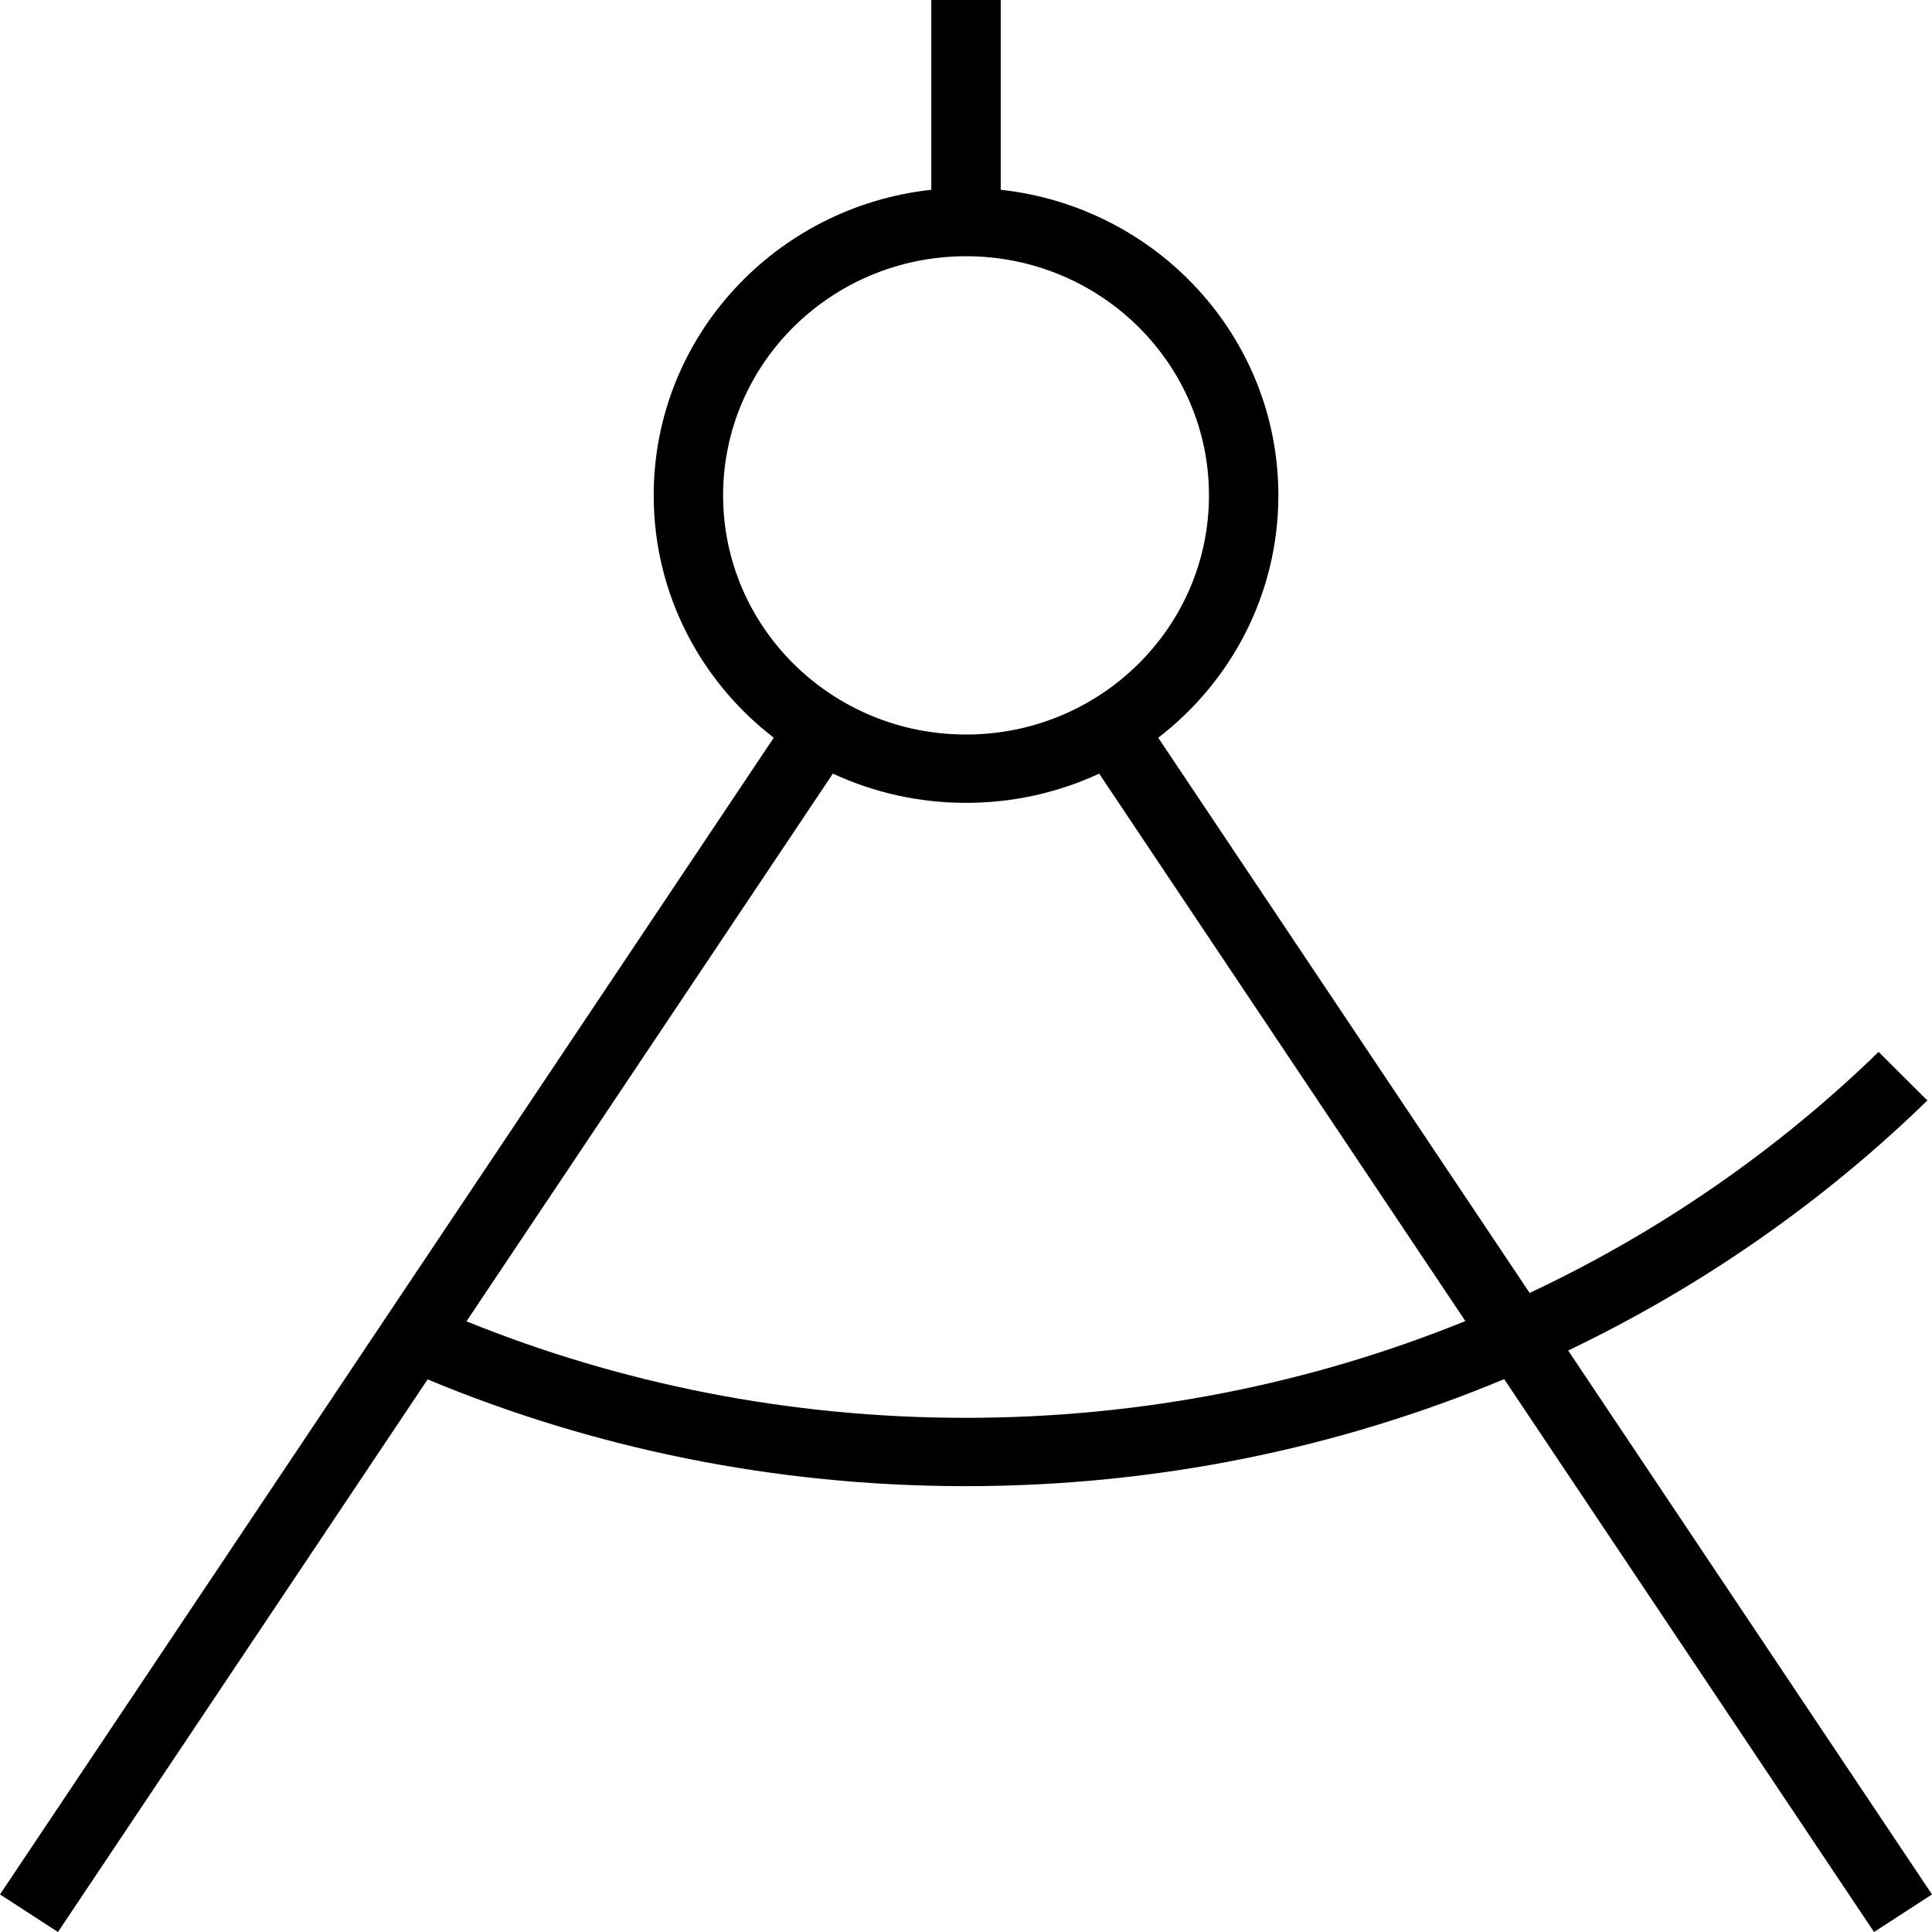 <svg width="120" height="120" viewBox="0 0 120 120" fill="none" xmlns="http://www.w3.org/2000/svg">
<path fill-rule="evenodd" clip-rule="evenodd" d="M62.157 11.788V0H57.846V11.788C48.146 12.843 40.602 20.939 40.602 30.769C40.602 36.883 43.52 42.326 48.06 45.821L0 117.666L3.6 120L26.561 85.677C36.802 89.944 48.104 92.308 59.975 92.308C71.864 92.308 83.178 89.937 93.428 85.661L116.4 120L120 117.666L97.401 83.883C105.72 79.902 113.252 74.635 119.713 68.353L116.684 65.334C110.426 71.418 103.105 76.501 95.009 80.307L71.941 45.823C76.482 42.328 79.402 36.884 79.402 30.769C79.402 20.939 71.857 12.843 62.157 11.788ZM68.27 48.051C65.761 49.216 62.959 49.867 60.002 49.867C57.044 49.867 54.24 49.215 51.731 48.05L28.974 82.07C38.498 85.928 48.973 88.064 59.975 88.064C70.991 88.064 81.48 85.923 91.016 82.054L68.27 48.051ZM75.091 30.769C75.091 38.973 68.335 45.623 60.002 45.623C51.668 45.623 44.913 38.973 44.913 30.769C44.913 22.566 51.668 15.915 60.002 15.915C68.335 15.915 75.091 22.566 75.091 30.769Z" fill="black"/>
</svg>
